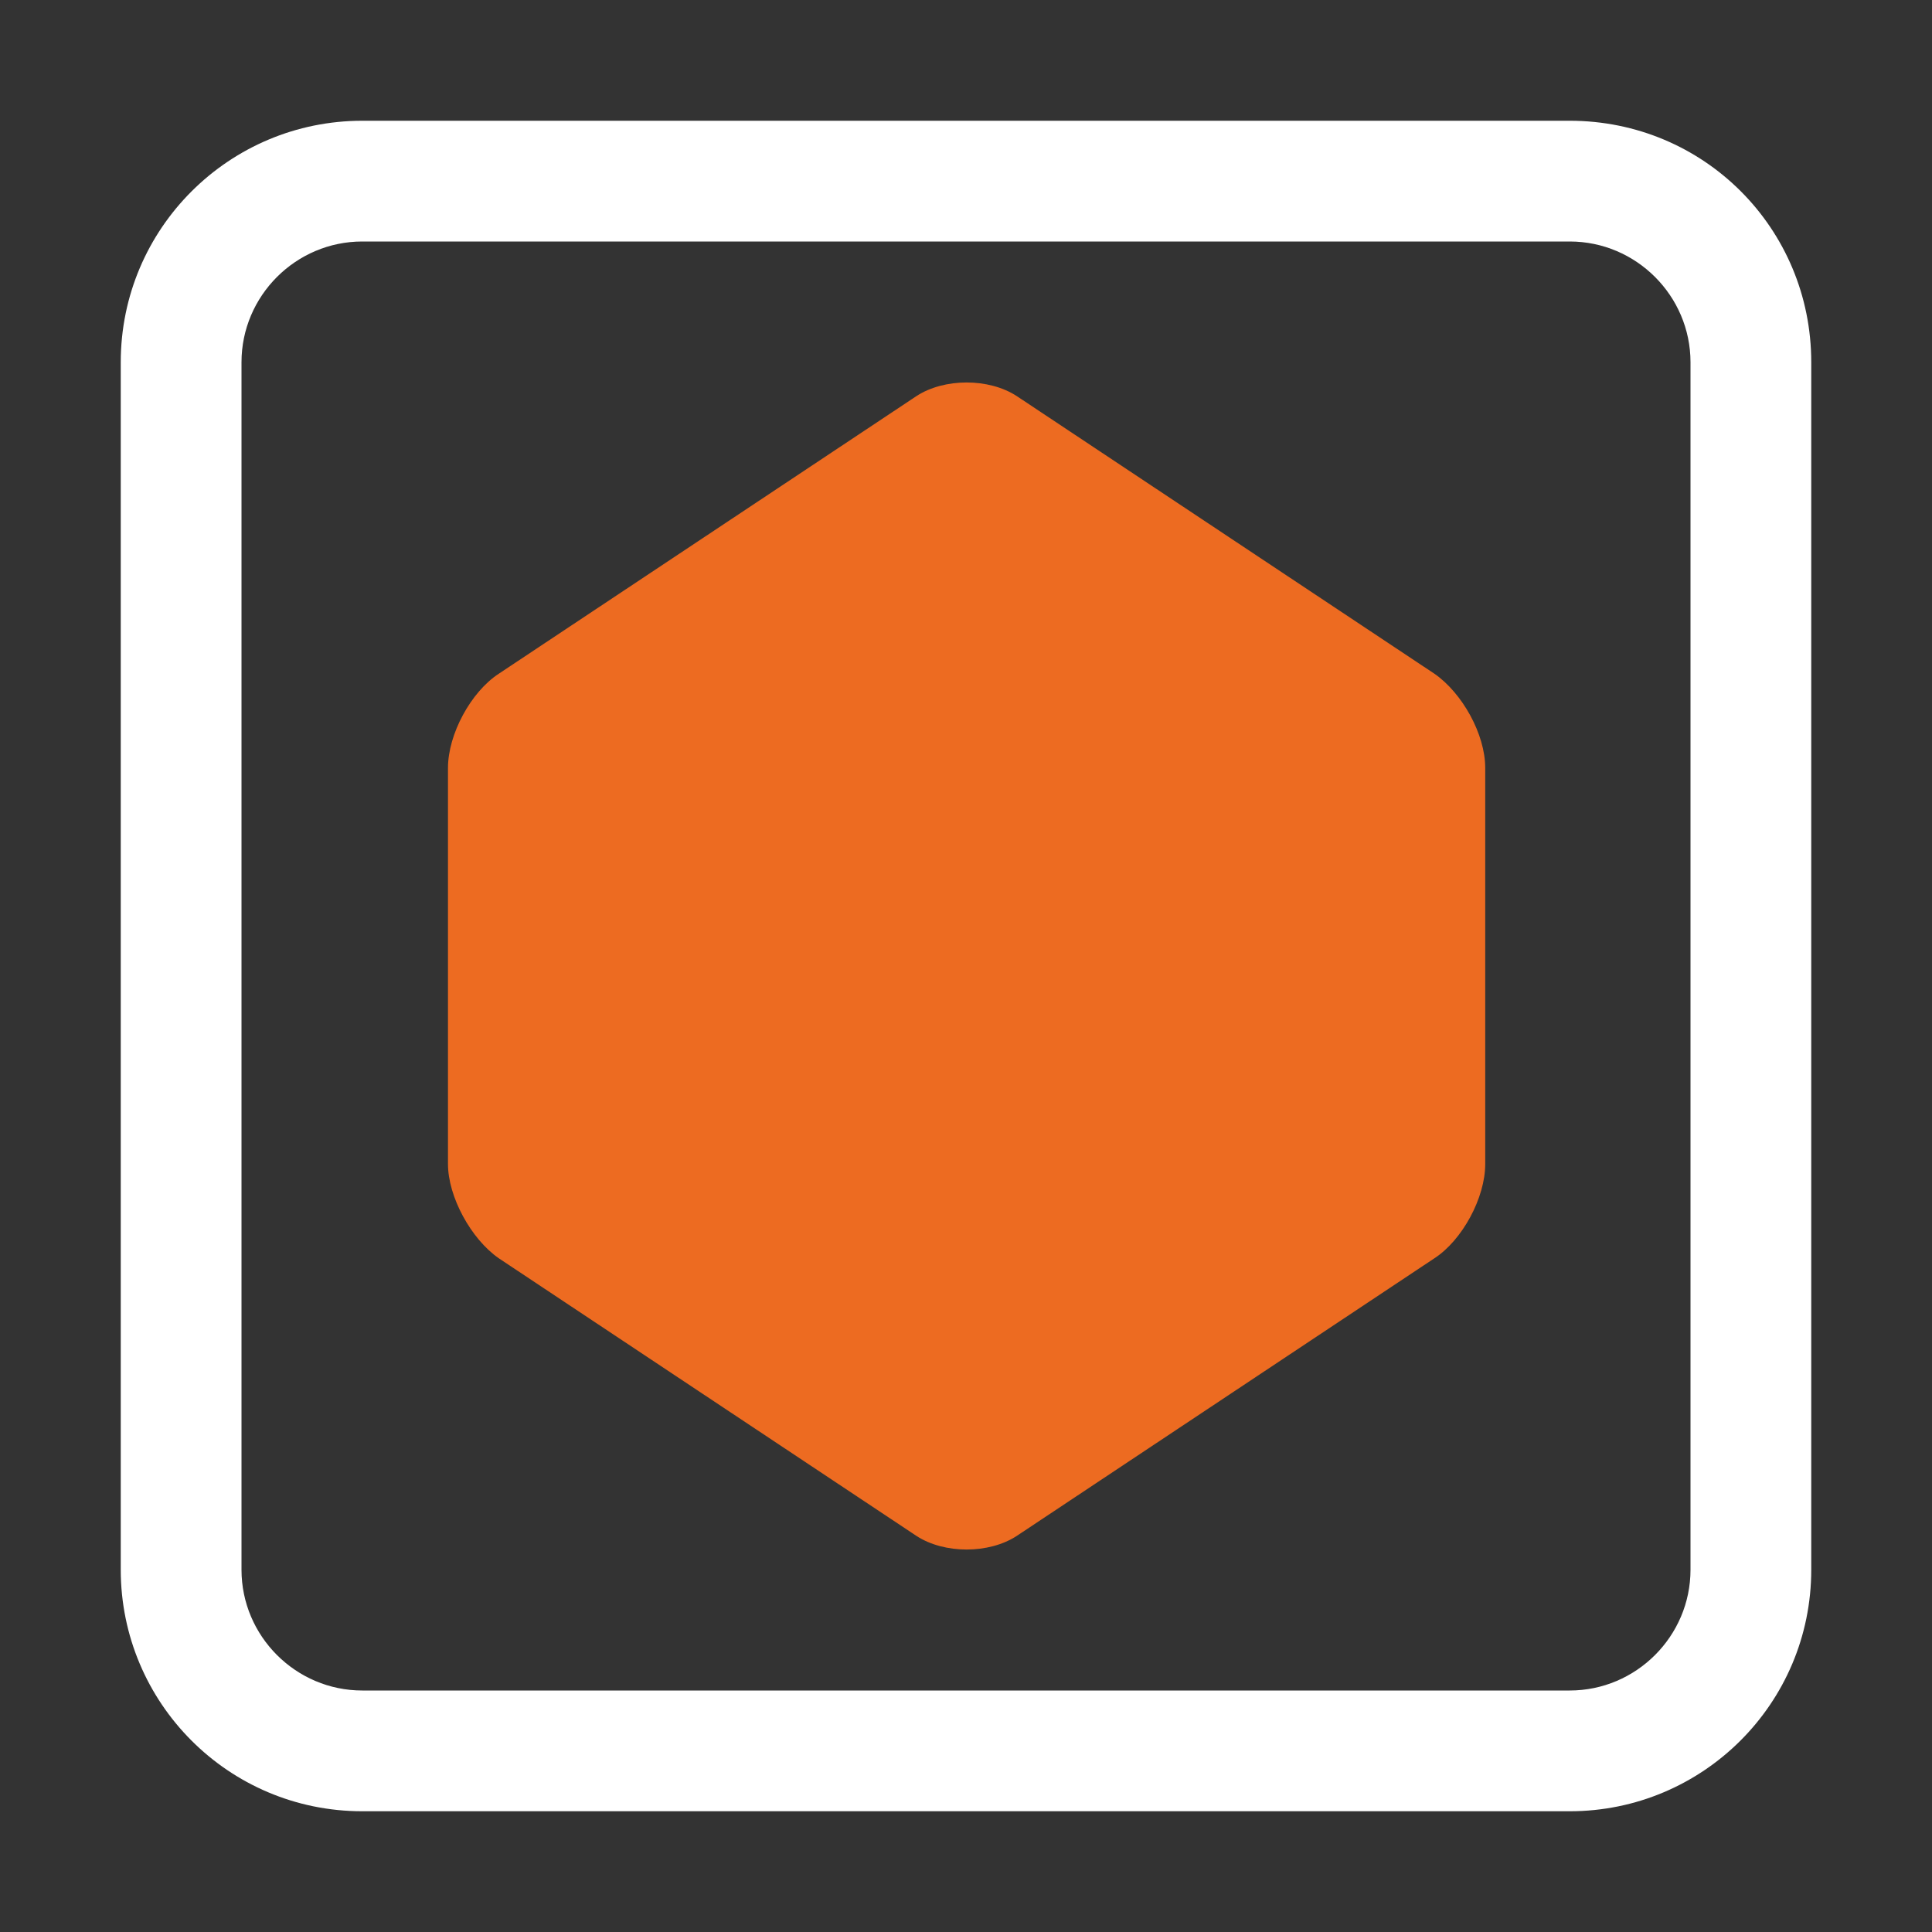 <?xml version="1.0" encoding="utf-8"?>
<!-- Generator: Adobe Illustrator 23.0.3, SVG Export Plug-In . SVG Version: 6.00 Build 0)  -->
<svg version="1.0" id="Layer_1" xmlns="http://www.w3.org/2000/svg" xmlns:xlink="http://www.w3.org/1999/xlink" x="0px" y="0px"
	 viewBox="0 0 16 16" enable-background="new 0 0 16 16" xml:space="preserve">
<rect x="0" y="0" width="16" height="16" fill="#333333" stroke="none"/>
<g id="plater">
	<path fill="#FFFFFF" d="M13,2c0.55,0,1,0.45,1,1v10c0,0.55-0.45,1-1,1H3c-0.55,0-1-0.45-1-1V3c0-0.55,0.45-1,1-1H13 M13,1H3
		C1.9,1,1,1.89,1,3v10c0,1.1,0.89,2,2,2h10c1.1,0,2-0.89,2-2V3C15,1.89,14.11,1,13,1L13,1z"/>
	<path fill="#ED6B21" d="M8.42,3.28c-0.23-0.15-0.6-0.15-0.83,0l-3.46,2.3C3.9,5.73,3.71,6.08,3.71,6.36v1.85c0,0.28,0,0.54,0,0.58
		s0,0.31,0,0.58v0.27c0,0.27,0.19,0.62,0.42,0.78l3.46,2.3c0.23,0.15,0.6,0.15,0.83,0l3.46-2.3c0.23-0.15,0.42-0.5,0.42-0.78V9.38
		c0-0.28,0-0.54,0-0.58s0-0.31,0-0.58V6.36c0-0.28-0.19-0.62-0.42-0.78L8.42,3.28z"/>
</g>
</svg>

